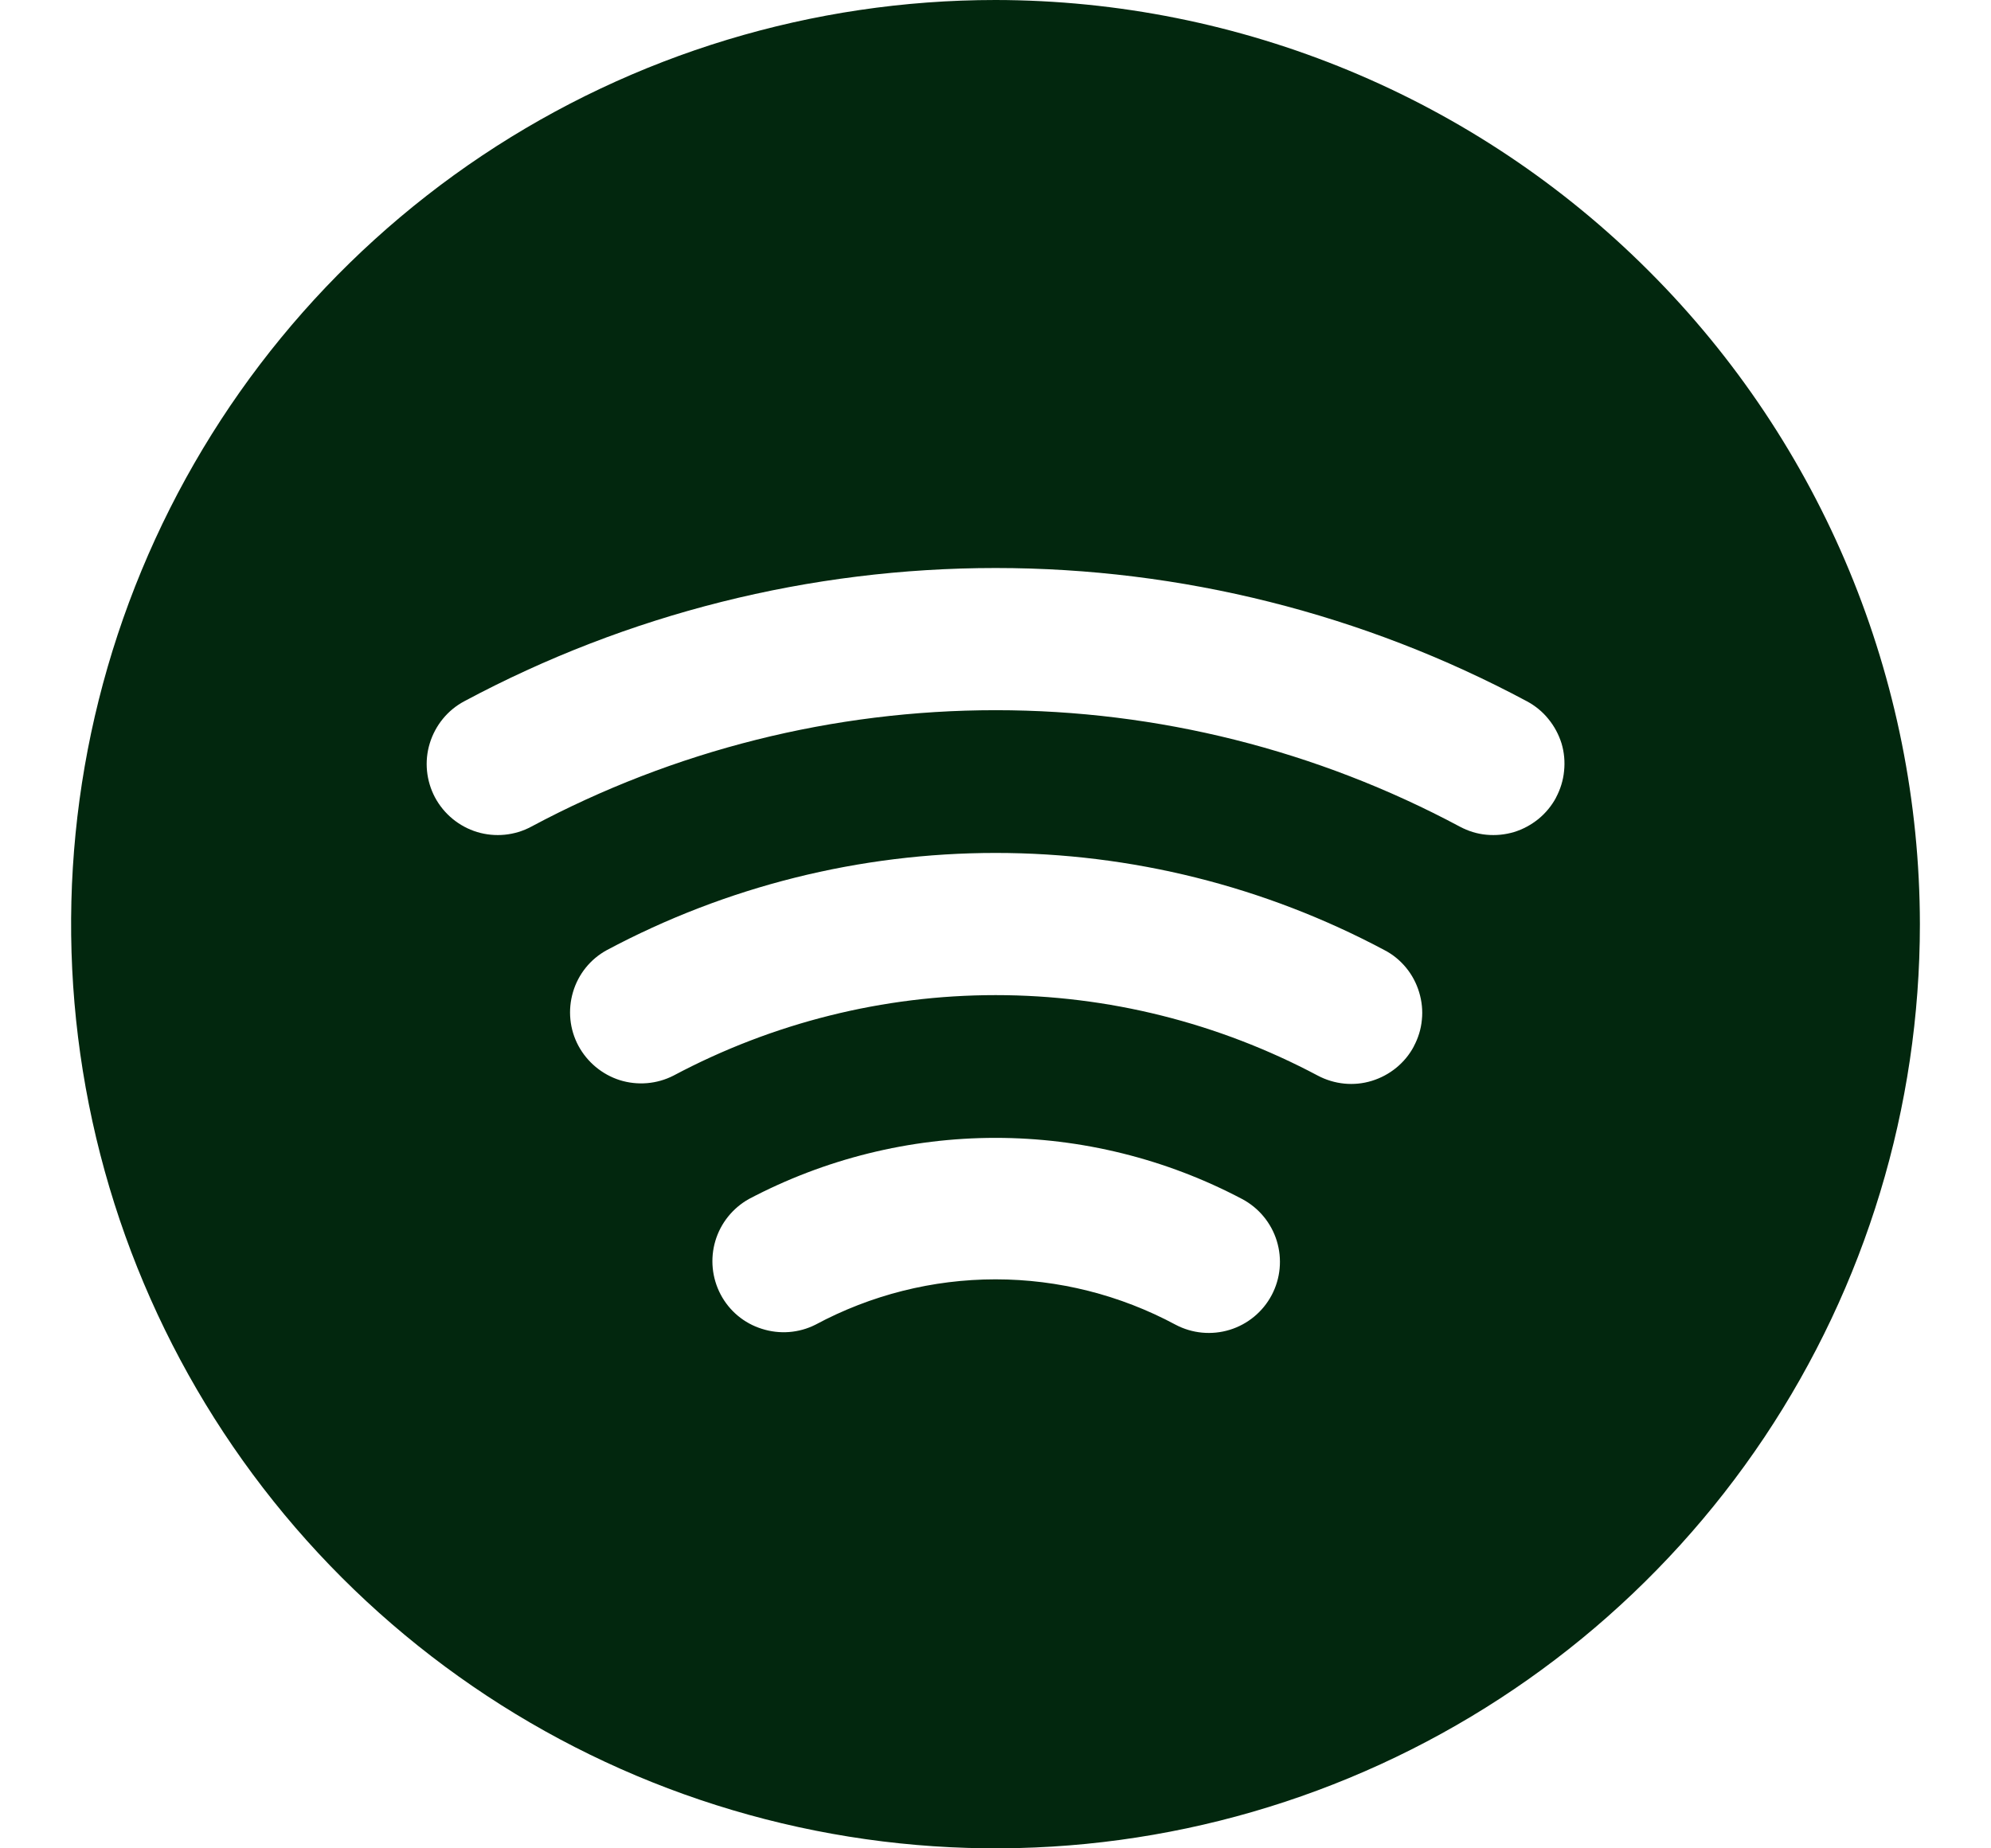 <svg width="14" height="13" viewBox="0 0 14 13" fill="none" xmlns="http://www.w3.org/2000/svg">
<path d="M7 0C5.714 0 4.458 0.381 3.389 1.095C2.32 1.81 1.487 2.825 0.995 4.013C0.503 5.2 0.374 6.507 0.625 7.768C0.876 9.029 1.495 10.187 2.404 11.096C3.313 12.005 4.471 12.624 5.732 12.875C6.993 13.126 8.3 12.997 9.487 12.505C10.675 12.013 11.69 11.18 12.405 10.111C13.119 9.042 13.5 7.786 13.5 6.5C13.498 4.777 12.813 3.124 11.594 1.906C10.376 0.687 8.723 0.002 7 0ZM8.942 9.109C8.88 9.226 8.774 9.314 8.647 9.353C8.52 9.392 8.383 9.379 8.266 9.317C7.877 9.108 7.442 8.998 7 8.998C6.558 8.998 6.123 9.108 5.734 9.317C5.617 9.376 5.482 9.386 5.357 9.346C5.232 9.307 5.128 9.22 5.067 9.104C5.006 8.988 4.993 8.853 5.03 8.728C5.067 8.603 5.152 8.497 5.266 8.433C5.8 8.151 6.396 8.003 7 8.003C7.604 8.003 8.2 8.151 8.734 8.433C8.851 8.495 8.939 8.601 8.978 8.728C9.017 8.855 9.004 8.992 8.942 9.109ZM9.942 7.359C9.88 7.476 9.773 7.563 9.646 7.602C9.52 7.641 9.383 7.627 9.266 7.565C8.568 7.194 7.791 6.999 7.001 6.999C6.211 6.999 5.433 7.194 4.736 7.565C4.619 7.625 4.483 7.636 4.358 7.597C4.233 7.557 4.129 7.47 4.067 7.355C4.005 7.239 3.992 7.104 4.029 6.978C4.066 6.852 4.151 6.746 4.266 6.683C5.107 6.234 6.047 5.999 7.001 5.999C7.955 5.999 8.894 6.234 9.736 6.683C9.794 6.713 9.845 6.755 9.887 6.806C9.929 6.857 9.96 6.916 9.979 6.979C9.998 7.042 10.005 7.108 9.998 7.173C9.992 7.239 9.972 7.302 9.941 7.36L9.942 7.359ZM10.942 5.609C10.911 5.667 10.869 5.718 10.818 5.76C10.767 5.801 10.709 5.833 10.646 5.852C10.583 5.871 10.517 5.877 10.452 5.871C10.386 5.865 10.323 5.845 10.265 5.814C9.261 5.277 8.14 4.995 7.001 4.995C5.862 4.995 4.74 5.277 3.736 5.814C3.619 5.877 3.482 5.89 3.355 5.852C3.228 5.813 3.122 5.726 3.059 5.609C2.997 5.492 2.983 5.355 3.022 5.228C3.061 5.101 3.148 4.994 3.265 4.932C4.414 4.317 5.697 3.995 7.001 3.995C8.304 3.995 9.587 4.317 10.736 4.932C10.794 4.963 10.846 5.005 10.887 5.056C10.929 5.107 10.96 5.165 10.98 5.228C10.999 5.291 11.005 5.358 10.998 5.423C10.992 5.488 10.972 5.552 10.941 5.61L10.942 5.609Z" fill="#02270E"/>
</svg>
